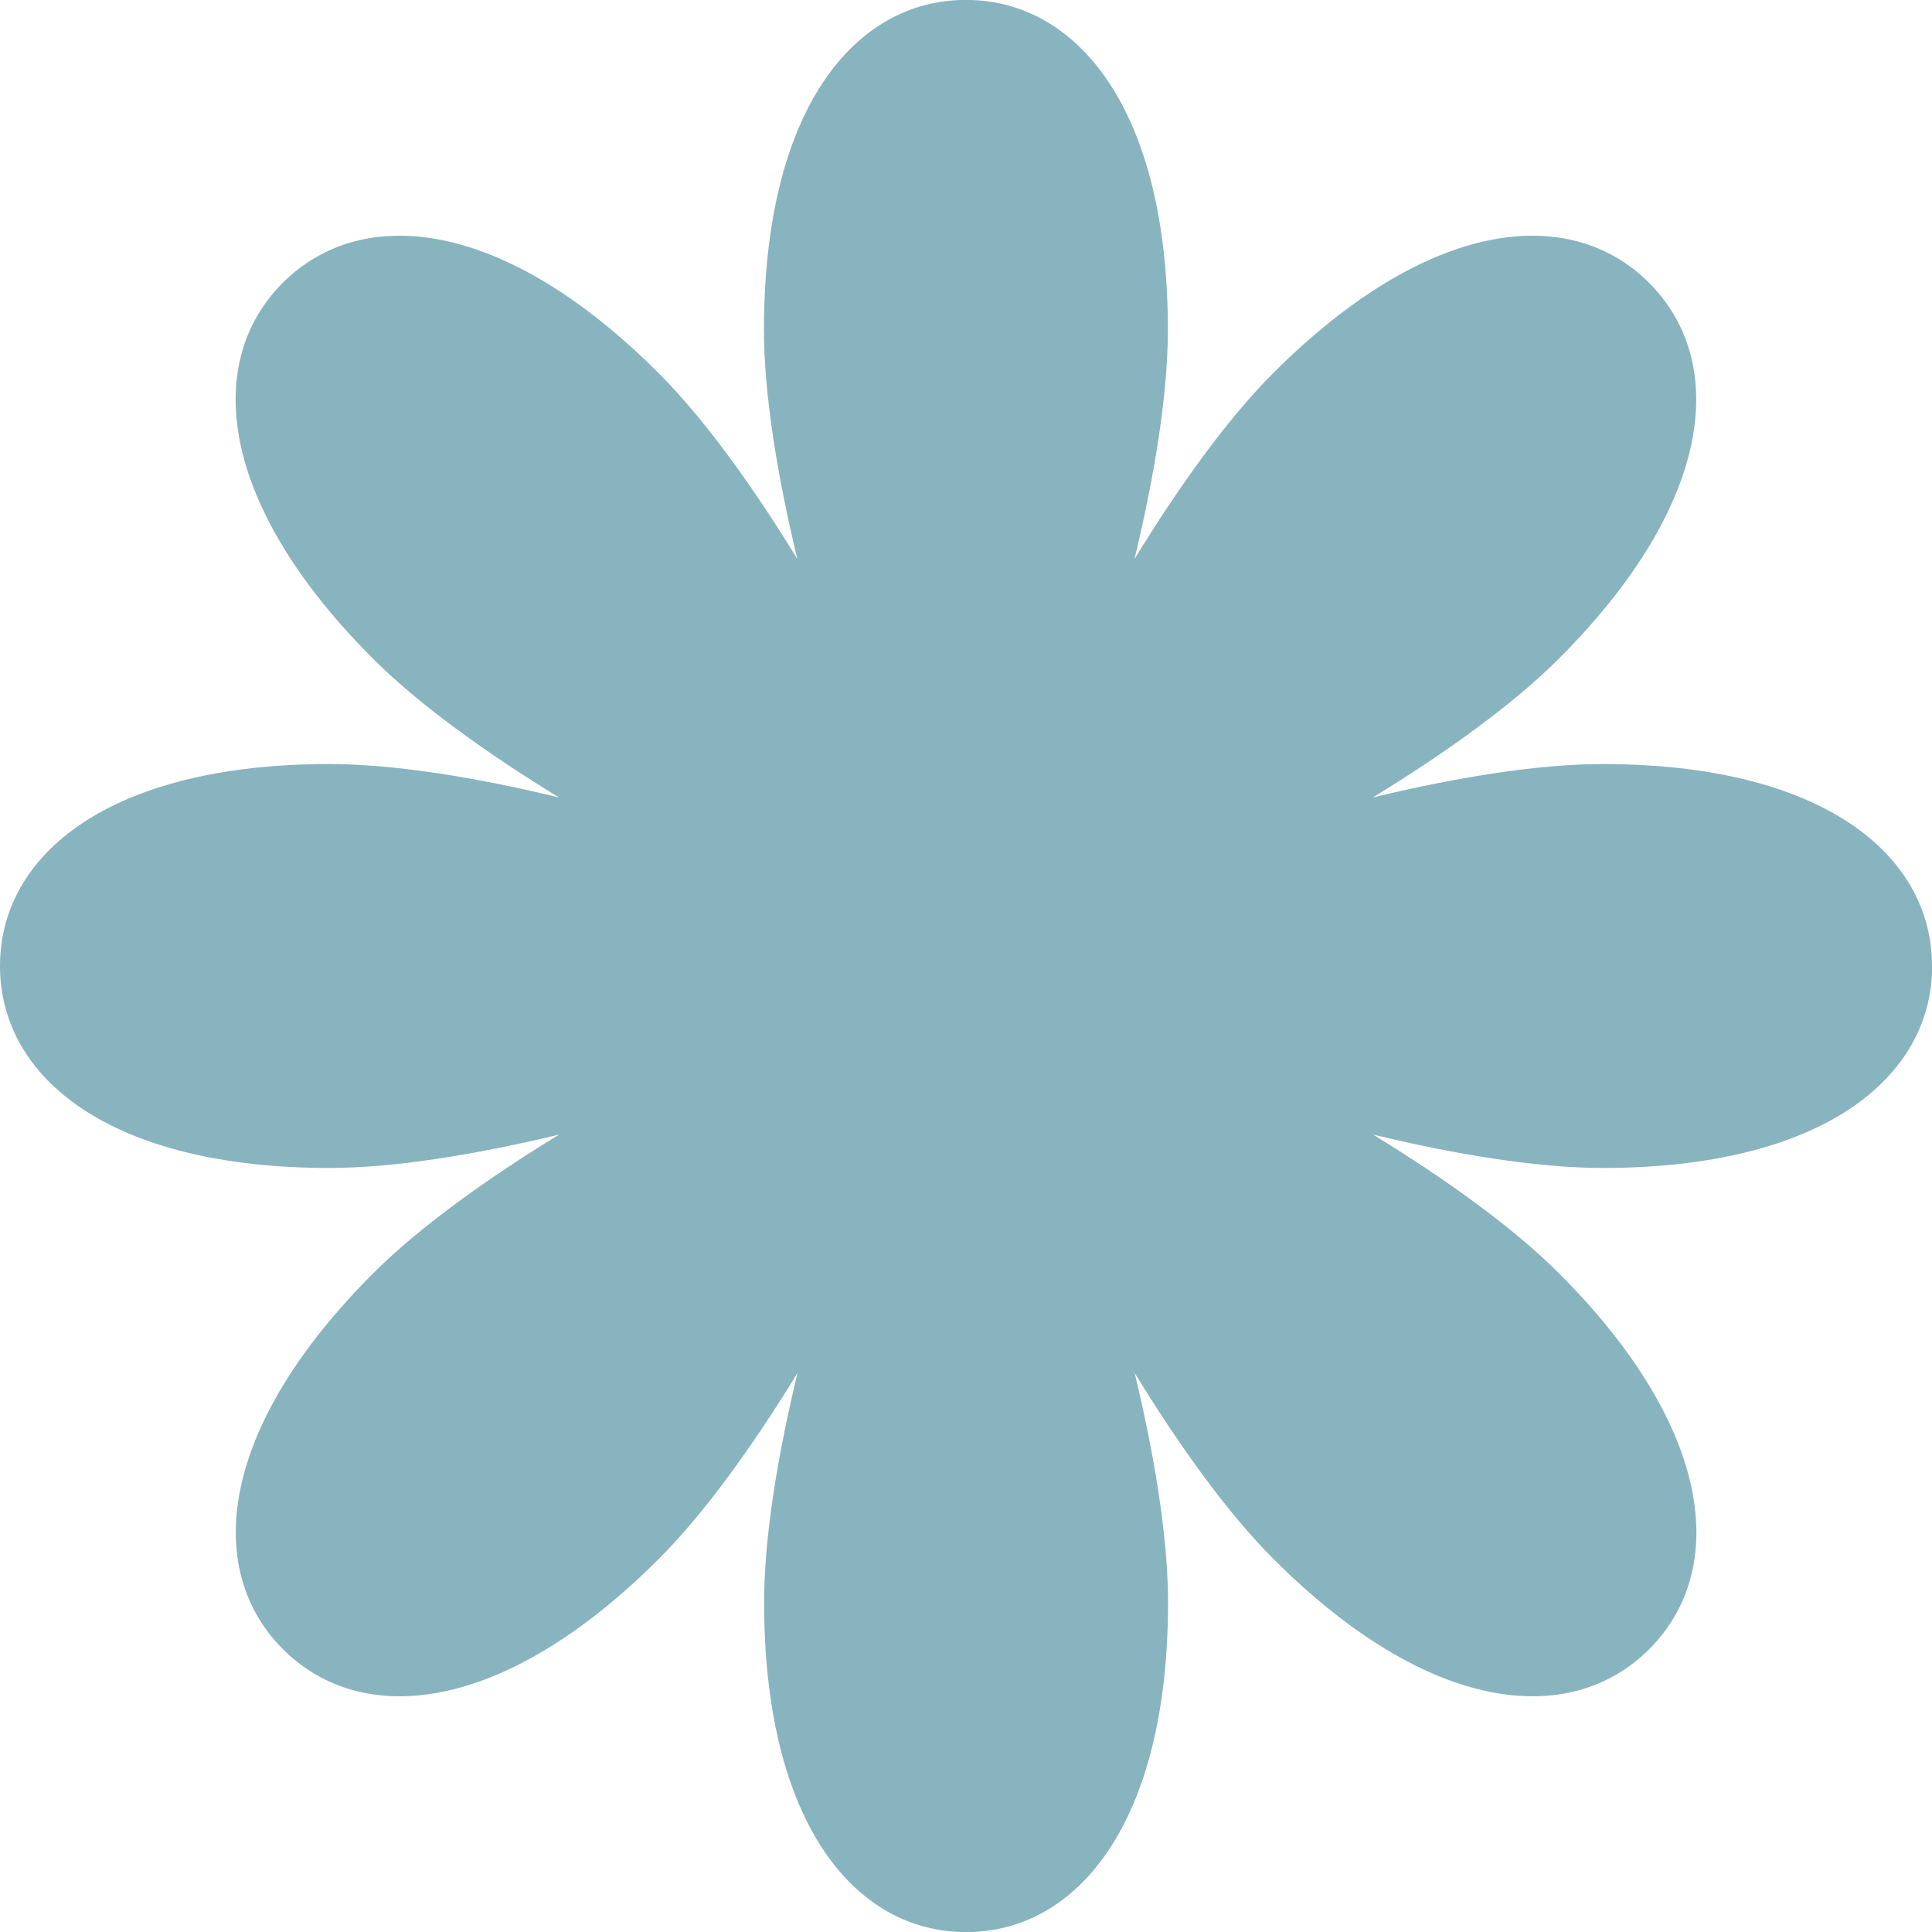 <?xml version="1.0" encoding="UTF-8"?> <svg xmlns="http://www.w3.org/2000/svg" width="286" height="286" viewBox="0 0 286 286" fill="none"><g clip-path="url(#clip0_94_90)"><path d="M286 143C286 126.488 269.768 113.103 237.215 113.103C227.631 113.103 215.53 115.086 203.225 118.048C214.03 111.438 223.982 104.282 230.758 97.507C253.777 74.487 255.786 53.552 244.117 41.87C232.448 30.202 211.5 32.21 188.48 55.23C181.705 62.005 174.549 71.958 167.939 82.762C170.914 70.458 172.884 58.357 172.884 48.773C172.884 16.219 159.499 -0.013 142.987 -0.013C126.476 -0.013 113.091 16.219 113.091 48.773C113.091 58.357 115.074 70.458 118.035 82.762C111.426 71.958 104.269 62.005 97.494 55.23C74.474 32.21 53.539 30.202 41.858 41.87C30.189 53.539 32.197 74.487 55.217 97.507C61.992 104.282 71.945 111.438 82.749 118.048C70.445 115.074 58.344 113.103 48.76 113.103C16.232 113.103 0 126.488 0 143C0 159.512 16.232 172.897 48.785 172.897C58.369 172.897 70.47 170.914 82.775 167.952C71.97 174.562 62.017 181.718 55.242 188.493C32.223 211.513 30.214 232.448 41.883 244.13C53.552 255.798 74.5 253.79 97.52 230.77C104.295 223.995 111.451 214.042 118.061 203.238C115.086 215.542 113.116 227.643 113.116 237.227C113.116 269.781 126.501 286.013 143.013 286.013C159.524 286.013 172.909 269.781 172.909 237.227C172.909 227.643 170.926 215.542 167.965 203.238C174.574 214.042 181.731 223.995 188.506 230.77C211.526 253.79 232.461 255.798 244.142 244.13C255.811 232.461 253.803 211.513 230.783 188.493C224.008 181.718 214.055 174.562 203.251 167.952C215.555 170.926 227.656 172.897 237.24 172.897C269.793 172.897 286.025 159.512 286.025 143H286Z" fill="#88B4BF"></path></g><defs><clipPath id="clip0_94_90"><rect width="286" height="286" fill="white"></rect></clipPath></defs></svg> 